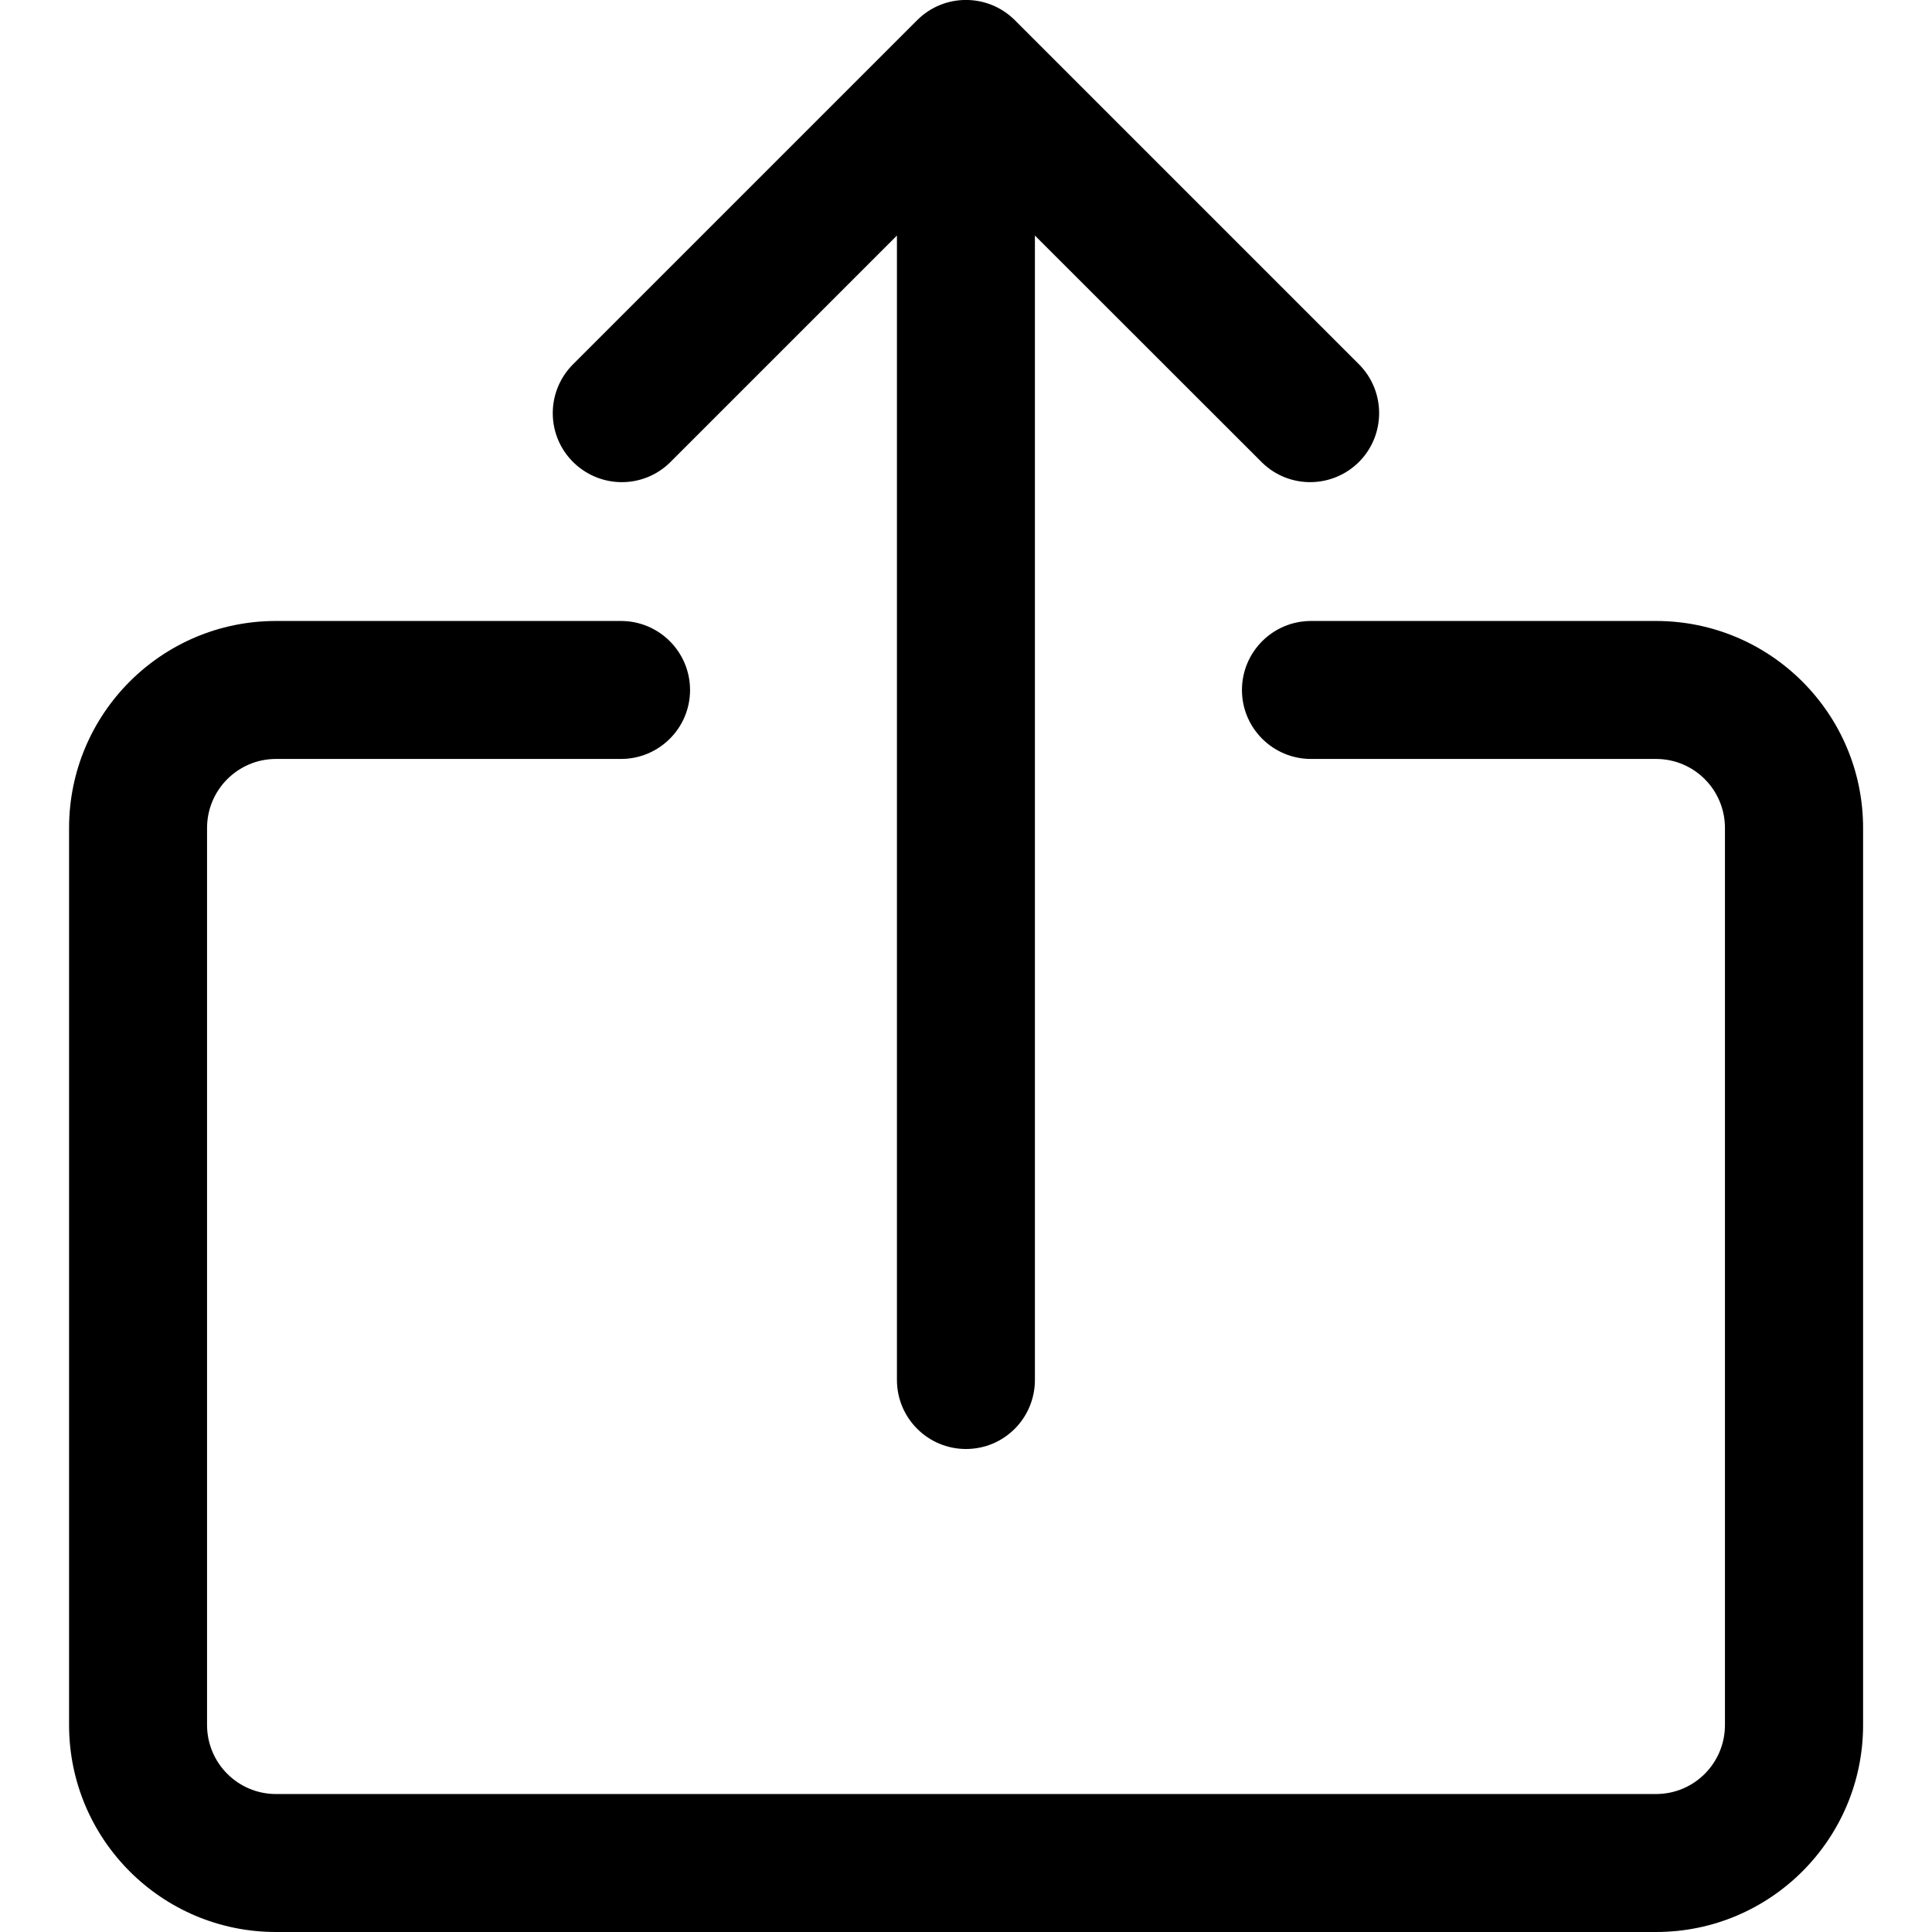 <svg width="12" height="12" viewBox="0 0 12 12" fill="none" xmlns="http://www.w3.org/2000/svg">
<g clip-path="url(#clip0_157_9998)">
<path d="M10.286 3.857H8.143C7.906 3.857 7.714 4.049 7.714 4.286C7.714 4.522 7.906 4.714 8.143 4.714H10.286C10.523 4.714 10.714 4.906 10.714 5.143V10.714C10.714 10.951 10.523 11.143 10.286 11.143H1.714C1.478 11.143 1.286 10.951 1.286 10.714V5.143C1.286 4.906 1.478 4.714 1.714 4.714H3.857C4.094 4.714 4.286 4.522 4.286 4.286C4.286 4.049 4.094 3.857 3.857 3.857H1.714C1.004 3.857 0.429 4.433 0.429 5.143V10.714C0.429 11.424 1.004 12 1.714 12H10.286C10.996 12 11.572 11.424 11.572 10.714V5.143C11.572 4.433 10.996 3.857 10.286 3.857Z" fill="black"/>
<path d="M8.446 2.268L6.303 0.125C6.135 -0.042 5.864 -0.042 5.697 0.125L3.554 2.268C3.389 2.439 3.394 2.71 3.564 2.874C3.731 3.035 3.994 3.035 4.16 2.874L5.571 1.463V8.571C5.571 8.808 5.763 9 6 9C6.237 9 6.428 8.808 6.428 8.571V1.463L7.84 2.874C8.01 3.039 8.281 3.034 8.446 2.864C8.606 2.698 8.606 2.434 8.446 2.268Z" fill="black"/>
</g>
<defs>
<clipPath id="clip0_157_9998">
<rect width="12" height="12" fill="white"/>
</clipPath>
</defs>
</svg>
